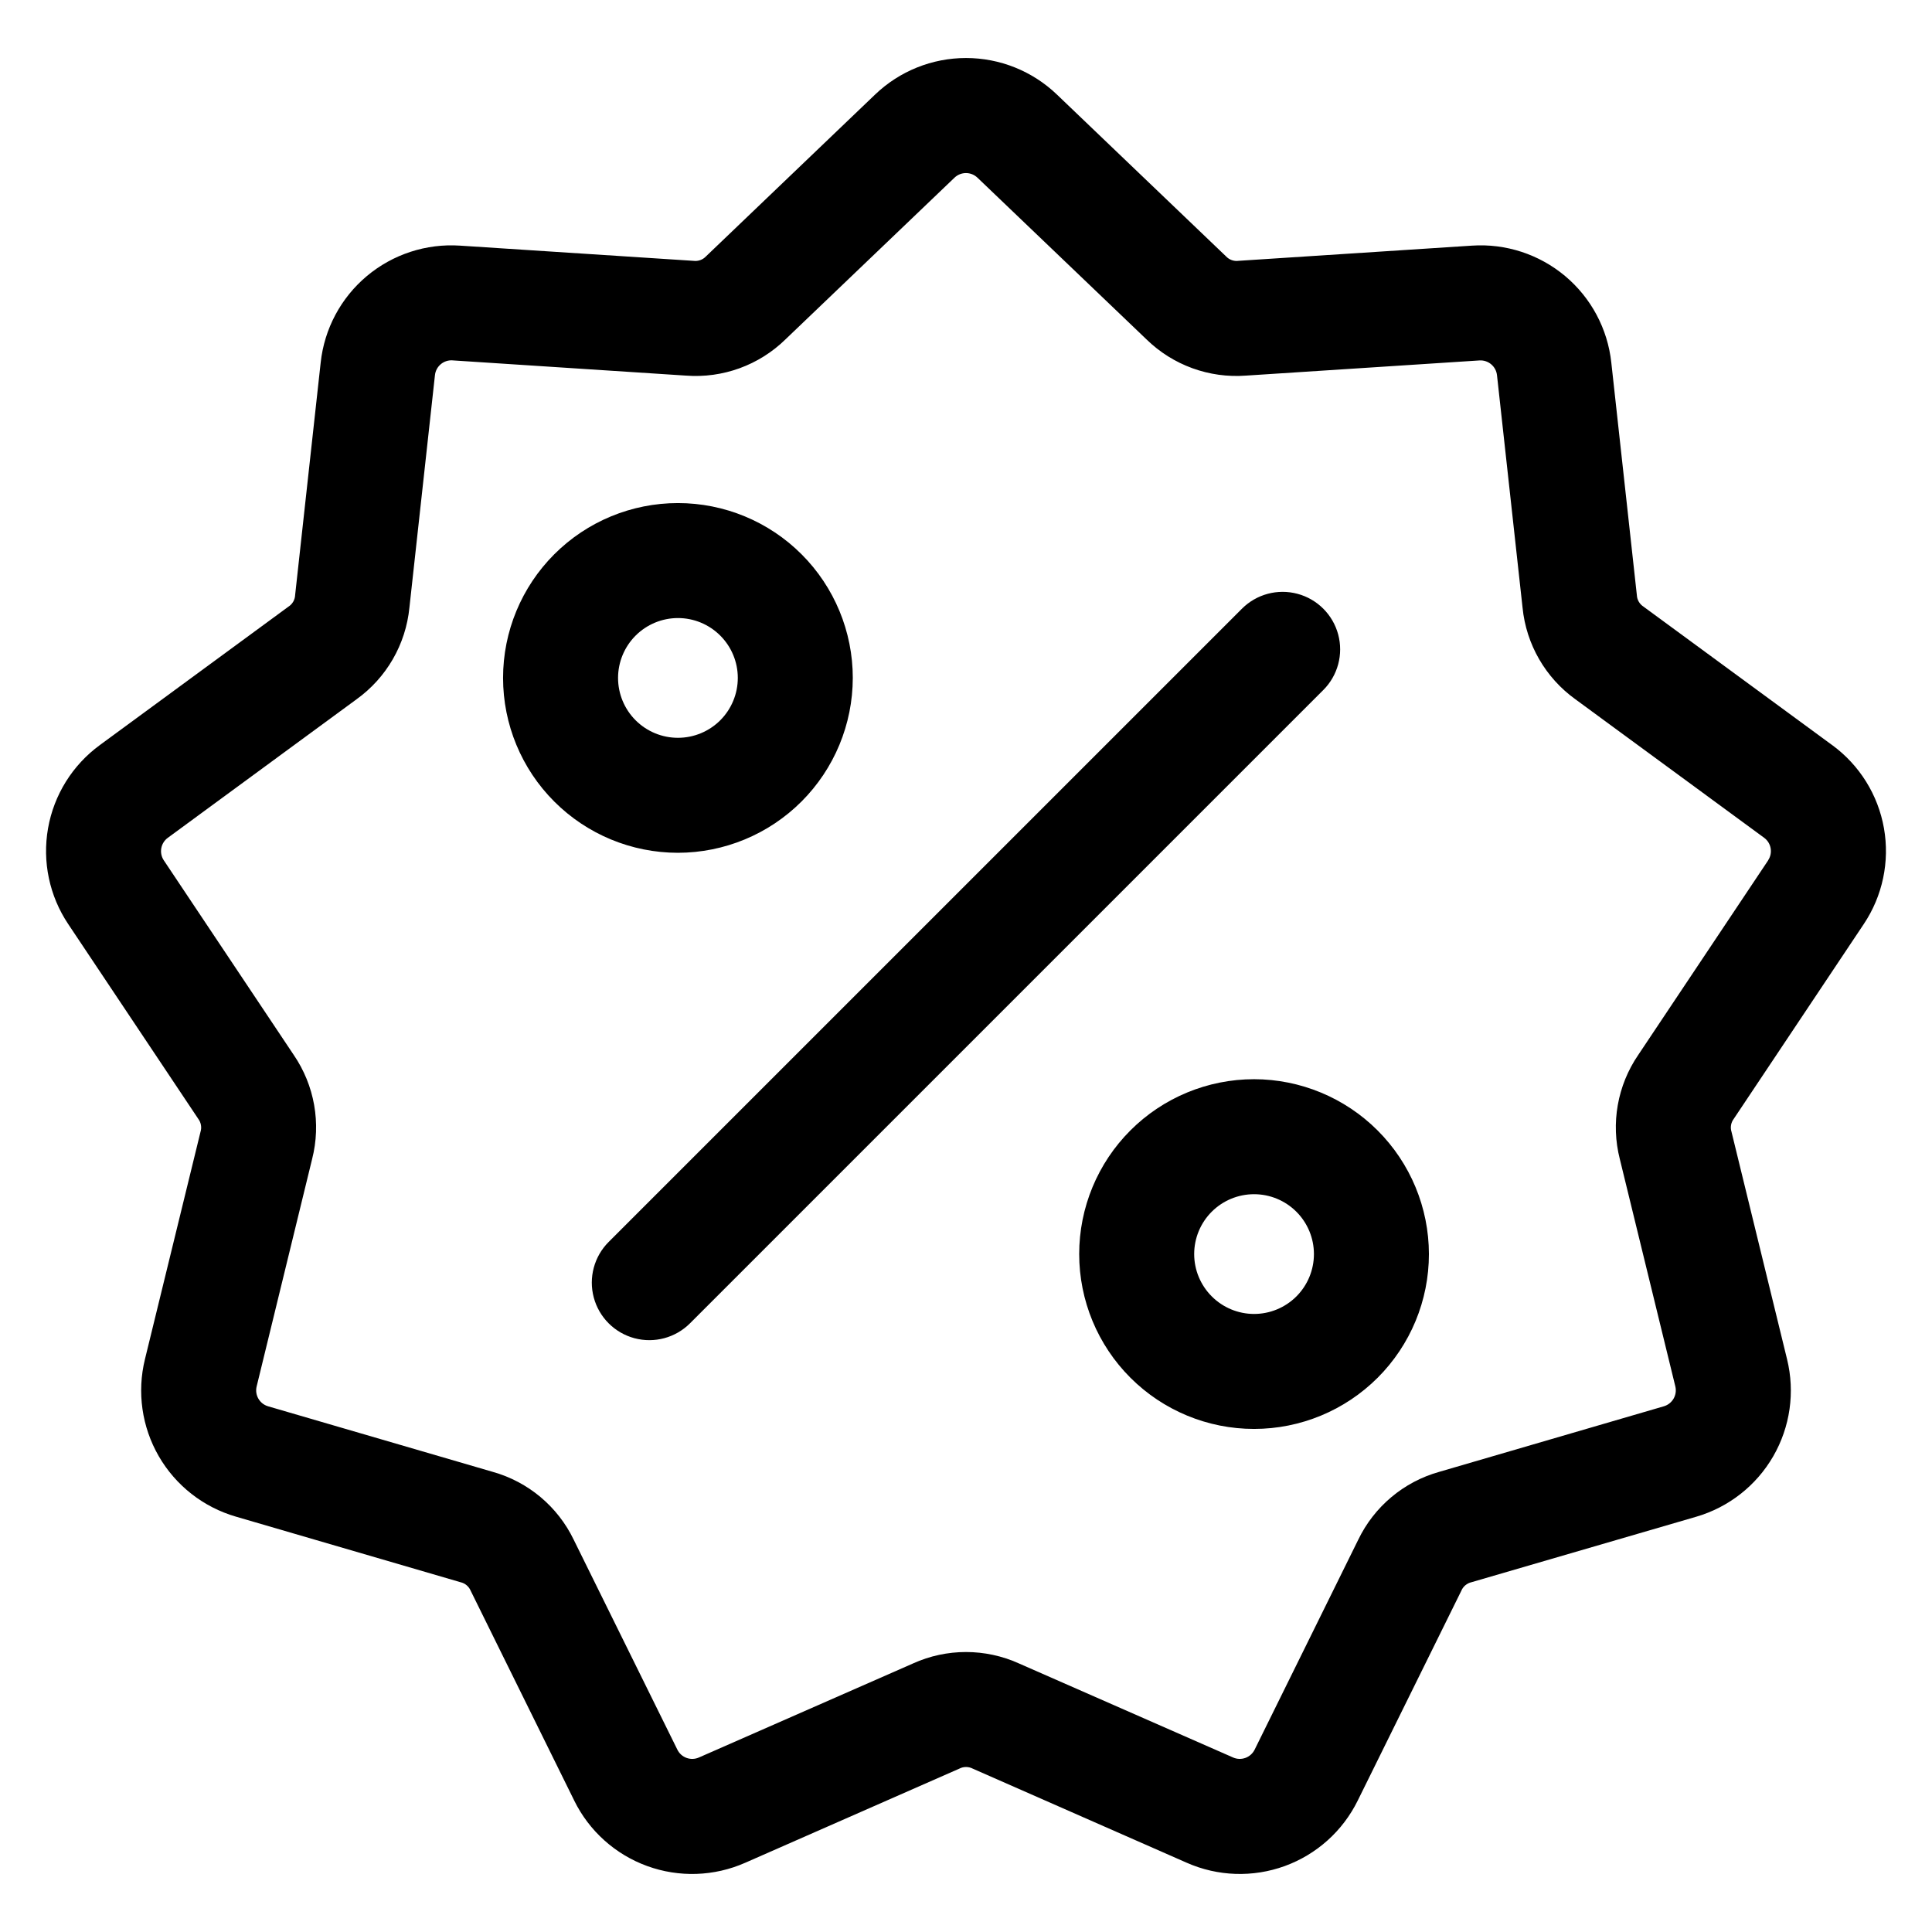<?xml version="1.0" encoding="UTF-8"?>
<!-- Uploaded to: SVG Repo, www.svgrepo.com, Generator: SVG Repo Mixer Tools -->
<svg fill="#000000" width="800px" height="800px" version="1.1" viewBox="144 144 512 512" xmlns="http://www.w3.org/2000/svg">
 <path d="m494.69 326.86-167.83 167.83c-3.852 3.852-9.465 5.356-14.727 3.949-5.258-1.41-9.367-5.519-10.777-10.781s0.094-10.875 3.945-14.727l167.83-167.82c3.852-3.852 9.461-5.356 14.723-3.945 5.262 1.406 9.371 5.516 10.781 10.777 1.41 5.258-0.094 10.871-3.945 14.723zm-18.348 165.35c4.207 0 8.242-1.672 11.219-4.648 2.973-2.977 4.644-7.012 4.644-11.219s-1.672-8.242-4.648-11.219c-2.977-2.977-7.012-4.648-11.219-4.648-4.207 0-8.242 1.672-11.219 4.644-2.977 2.977-4.648 7.012-4.648 11.219 0.004 4.207 1.68 8.242 4.656 11.215 2.973 2.977 7.008 4.652 11.215 4.656zm0-62.211c-12.289 0-24.078 4.879-32.77 13.57-8.691 8.688-13.574 20.477-13.574 32.766 0 12.289 4.879 24.078 13.57 32.77 8.691 8.691 20.477 13.574 32.766 13.574 12.293 0 24.078-4.883 32.77-13.574 8.691-8.688 13.574-20.477 13.574-32.766-0.016-12.285-4.902-24.062-13.59-32.75-8.684-8.684-20.461-13.574-32.746-13.59zm-168.55-106.34c0 4.207 1.672 8.242 4.648 11.219 2.977 2.977 7.012 4.648 11.219 4.648 4.211 0 8.246-1.672 11.223-4.648 2.973-2.977 4.644-7.016 4.644-11.223 0-4.211-1.676-8.246-4.652-11.219-2.977-2.977-7.012-4.648-11.223-4.644-4.203 0.004-8.238 1.68-11.211 4.652-2.973 2.977-4.644 7.008-4.648 11.215zm62.207 0c0-12.289-4.883-24.078-13.574-32.766-8.688-8.691-20.477-13.574-32.766-13.574-12.289 0-24.074 4.879-32.766 13.57-8.691 8.688-13.574 20.477-13.574 32.766 0 12.289 4.879 24.074 13.57 32.766 8.688 8.691 20.473 13.574 32.762 13.578 12.289-0.016 24.066-4.898 32.758-13.586 8.688-8.688 13.574-20.469 13.59-32.754zm242.56 48.344c1.316-1.957 0.848-4.602-1.055-5.992l-49.98-36.676c-7.953-5.711-13.066-14.566-14.031-24.309l-6.773-61.594c-0.254-2.34-2.305-4.062-4.652-3.914l-61.855 4.019c-9.766 0.738-19.375-2.758-26.383-9.602l-44.789-42.844c-1.703-1.637-4.391-1.637-6.094 0l-44.785 42.844c-7.004 6.848-16.617 10.348-26.383 9.602l-61.855-4.035v-0.004c-2.352-0.152-4.406 1.574-4.656 3.918l-6.769 61.609c-0.965 9.746-6.078 18.602-14.035 24.309l-49.969 36.676c-1.914 1.383-2.391 4.027-1.082 5.992l34.422 51.551c5.523 8.078 7.301 18.145 4.875 27.629l-14.691 60.223c-0.57 2.289 0.77 4.617 3.031 5.277l59.508 17.367h0.004c9.426 2.637 17.262 9.211 21.5 18.035l27.445 55.586c1.035 2.117 3.559 3.035 5.715 2.082l56.742-24.918-0.004-0.004c8.922-4.035 19.152-4.035 28.074 0l56.742 24.918v0.004c2.156 0.949 4.676 0.031 5.719-2.082l27.434-55.586c4.238-8.824 12.074-15.398 21.5-18.035l59.504-17.367c2.266-0.66 3.606-2.988 3.047-5.277l-14.703-60.211c-2.43-9.484-0.652-19.551 4.875-27.629l34.422-51.551zm16.969-30.559-49.969-36.668v-0.004c-1.059-0.672-1.723-1.816-1.777-3.07l-6.769-61.617c-0.965-8.934-5.348-17.148-12.234-22.926-6.887-5.773-15.738-8.664-24.703-8.062l-61.848 4.023-0.004 0.004c-1.238 0.164-2.481-0.285-3.332-1.203l-44.785-42.852c-6.481-6.223-15.121-9.695-24.105-9.695s-17.625 3.473-24.105 9.695l-44.785 42.852c-0.852 0.918-2.094 1.367-3.332 1.203l-61.859-4.027c-8.969-0.602-17.82 2.289-24.703 8.062-6.887 5.777-11.27 13.992-12.234 22.926l-6.773 61.617h0.004c-0.055 1.254-0.719 2.398-1.777 3.07l-49.969 36.672c-7.254 5.301-12.176 13.203-13.738 22.055-1.559 8.848 0.359 17.957 5.363 25.422l34.422 51.551h-0.004c0.766 0.992 0.996 2.293 0.621 3.488l-14.715 60.215c-2.148 8.727-0.84 17.945 3.652 25.73 4.496 7.781 11.828 13.523 20.461 16.023l59.496 17.371c1.219 0.273 2.231 1.121 2.711 2.273l27.43 55.586h-0.004c3.965 8.07 10.898 14.293 19.348 17.363 8.449 3.074 17.758 2.762 25.98-0.871l56.746-24.945c1.109-0.578 2.43-0.578 3.543 0l56.723 24.945c8.223 3.633 17.527 3.941 25.973 0.871 8.445-3.074 15.375-9.297 19.34-17.363l27.445-55.586c0.477-1.152 1.488-2 2.707-2.273l59.504-17.336c8.629-2.508 15.957-8.25 20.453-16.035 4.492-7.781 5.805-17 3.66-25.727l-14.715-60.242c-0.383-1.191-0.152-2.5 0.617-3.488l34.41-51.551c5.008-7.465 6.93-16.574 5.371-25.422-1.559-8.852-6.484-16.754-13.738-22.055z" fill-rule="evenodd"/>
</svg>